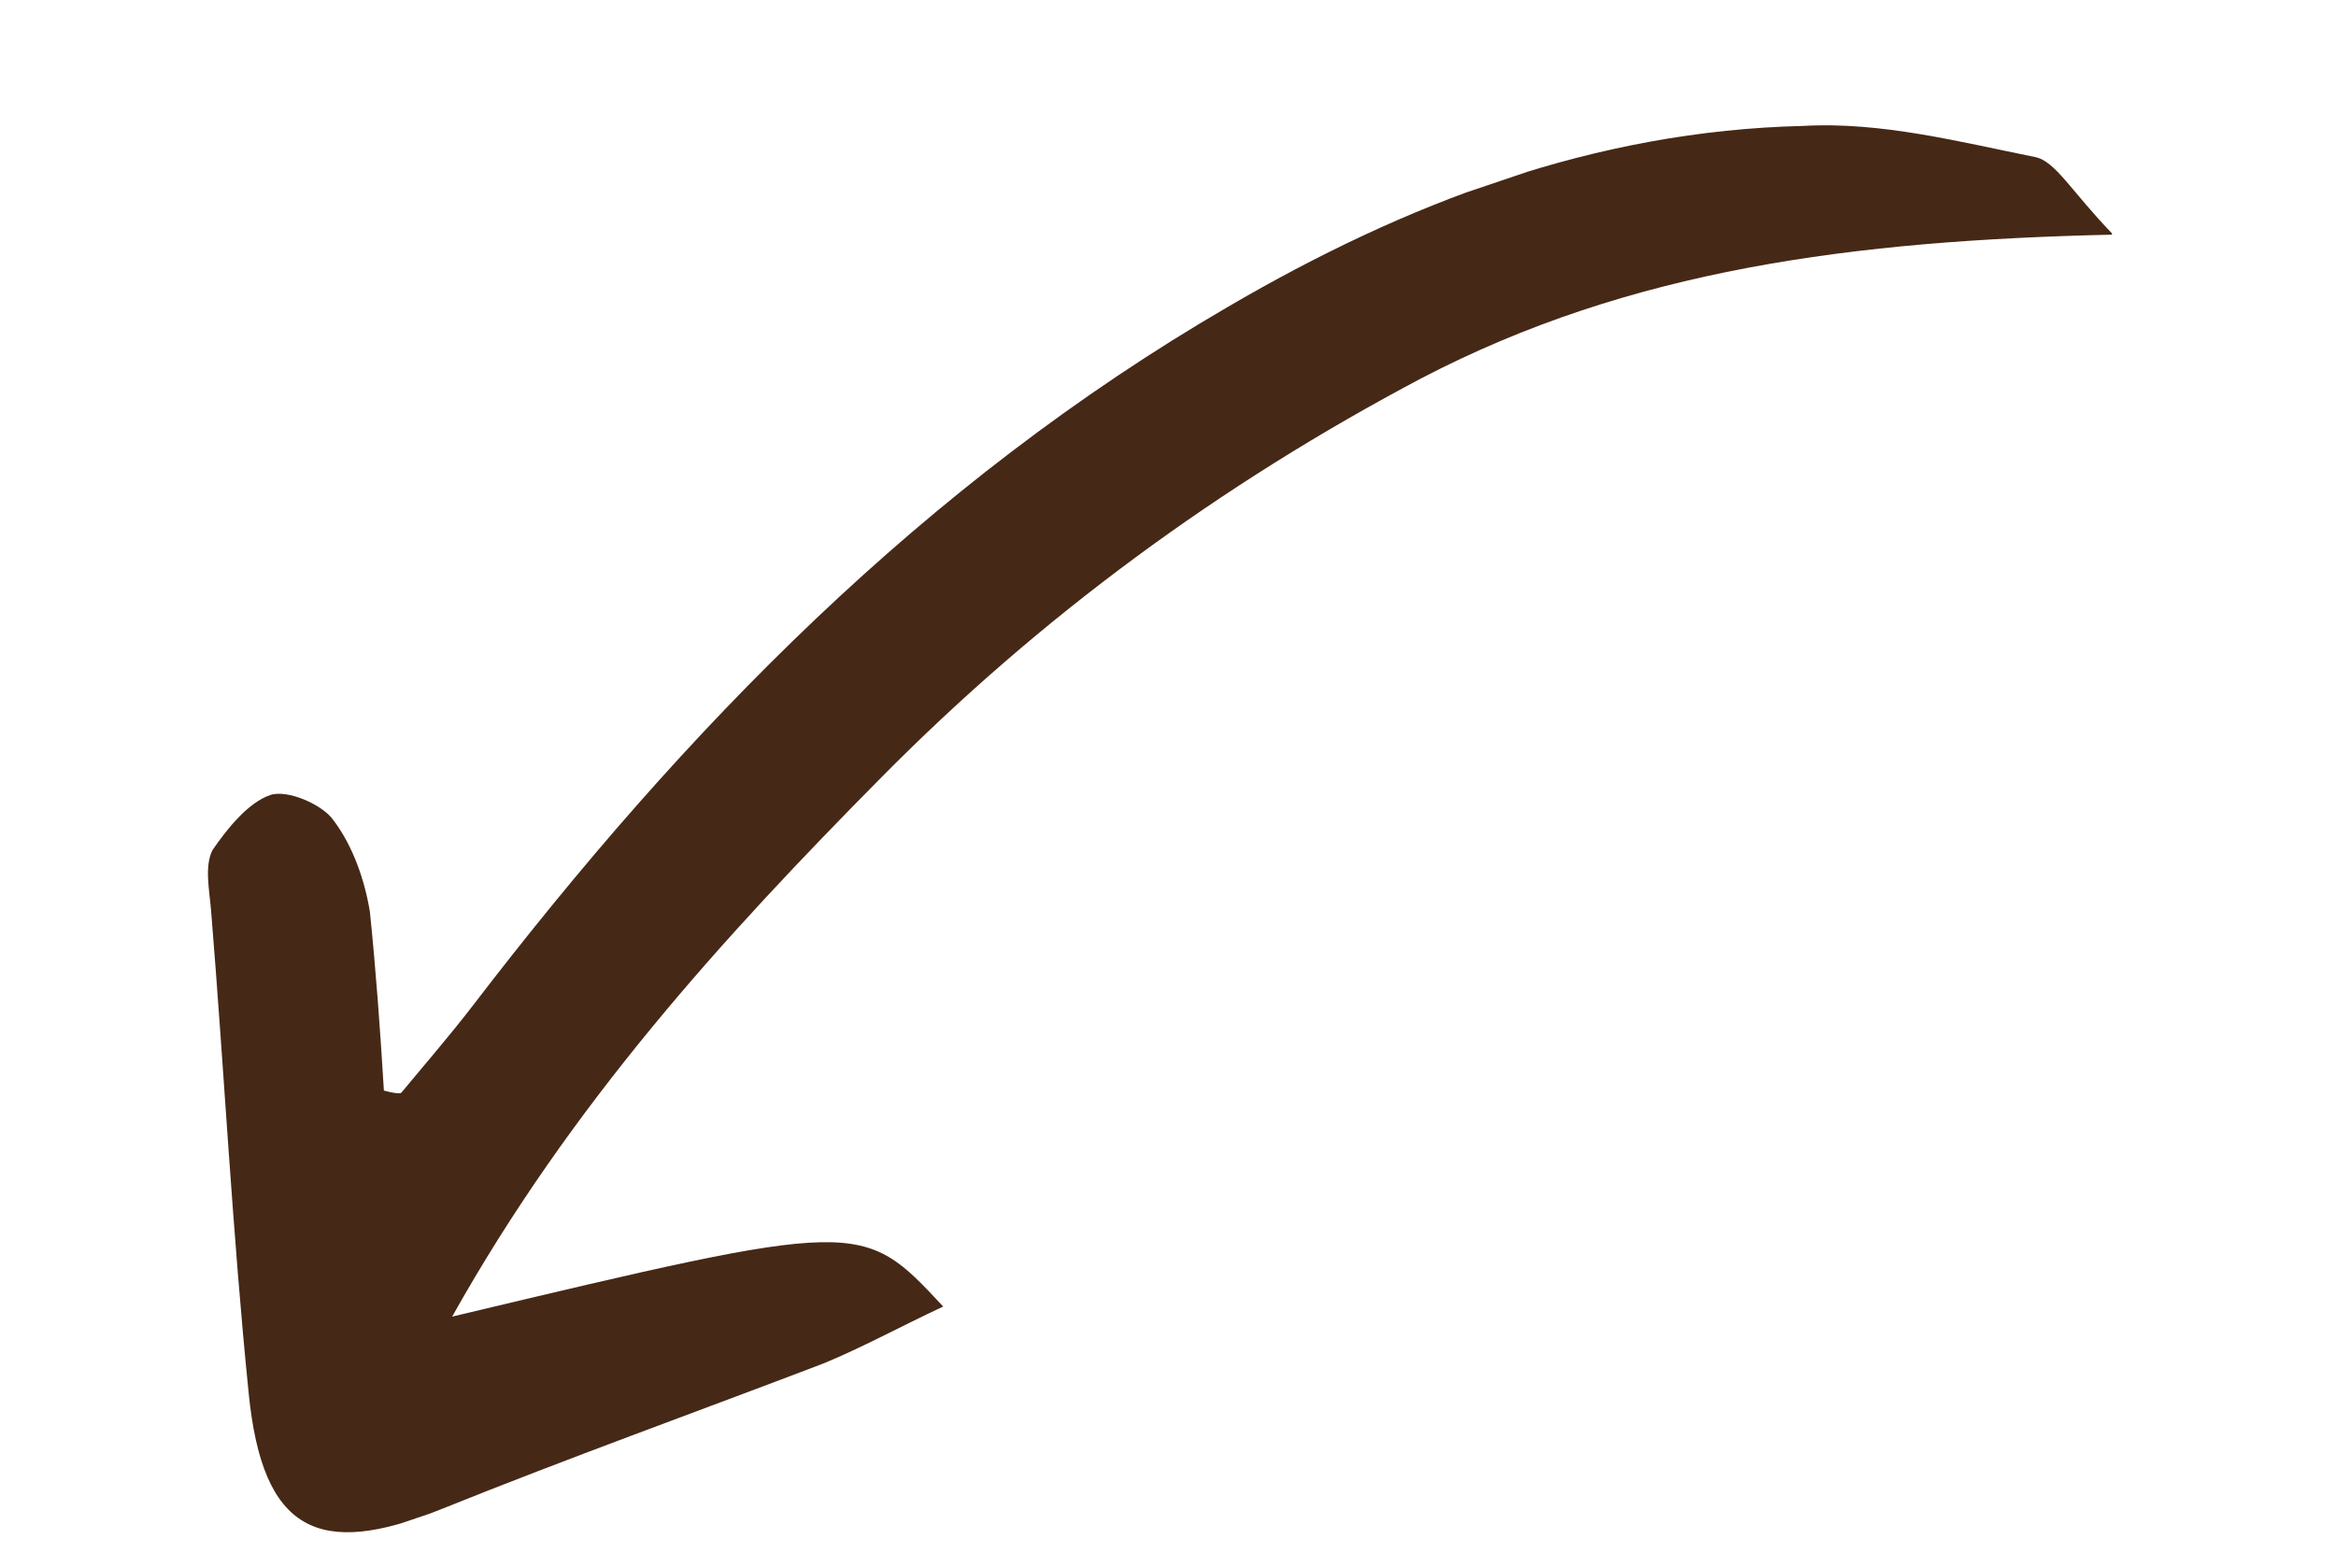 <svg width="143" height="96" viewBox="0 0 143 96" fill="none" xmlns="http://www.w3.org/2000/svg">
<g clip-path="url(#clip0_109_344)">
<path d="M129.359 14.362C126.79 11.711 125.829 9.858 124.575 9.612C119.91 8.676 115.144 7.439 110.386 7.708C97.611 8.008 86.058 12.418 75.168 18.783C56.583 29.593 41.928 44.605 28.936 61.567C27.542 63.379 26.097 65.041 24.553 66.904C24.403 66.954 24.052 66.905 23.5 66.757C23.282 63.144 23.012 59.381 22.644 55.819C22.334 53.913 21.622 51.808 20.411 50.207C19.755 49.256 17.596 48.31 16.545 48.666C15.195 49.122 13.9 50.733 13.005 52.041C12.509 53.047 12.816 54.451 12.923 55.756C13.724 65.539 14.225 75.424 15.226 85.308C16.07 93.736 19.486 95.429 26.986 92.39C34.787 89.249 42.689 86.408 50.391 83.468C52.741 82.506 55.139 81.192 57.739 79.977C52.751 74.626 52.751 74.626 27.679 80.593C34.978 67.567 44.247 57.394 53.968 47.57C63.689 37.747 74.671 29.675 87.014 23.154C99.808 16.481 113.427 14.723 129.359 14.362Z" fill="#462816"/>
</g>
<defs>
<clipPath id="clip0_109_344">
<rect width="56.327" height="131.43" fill="white" transform="matrix(0.32 0.947 0.947 -0.32 0 42.111)"/>
</clipPath>
</defs>
</svg>
